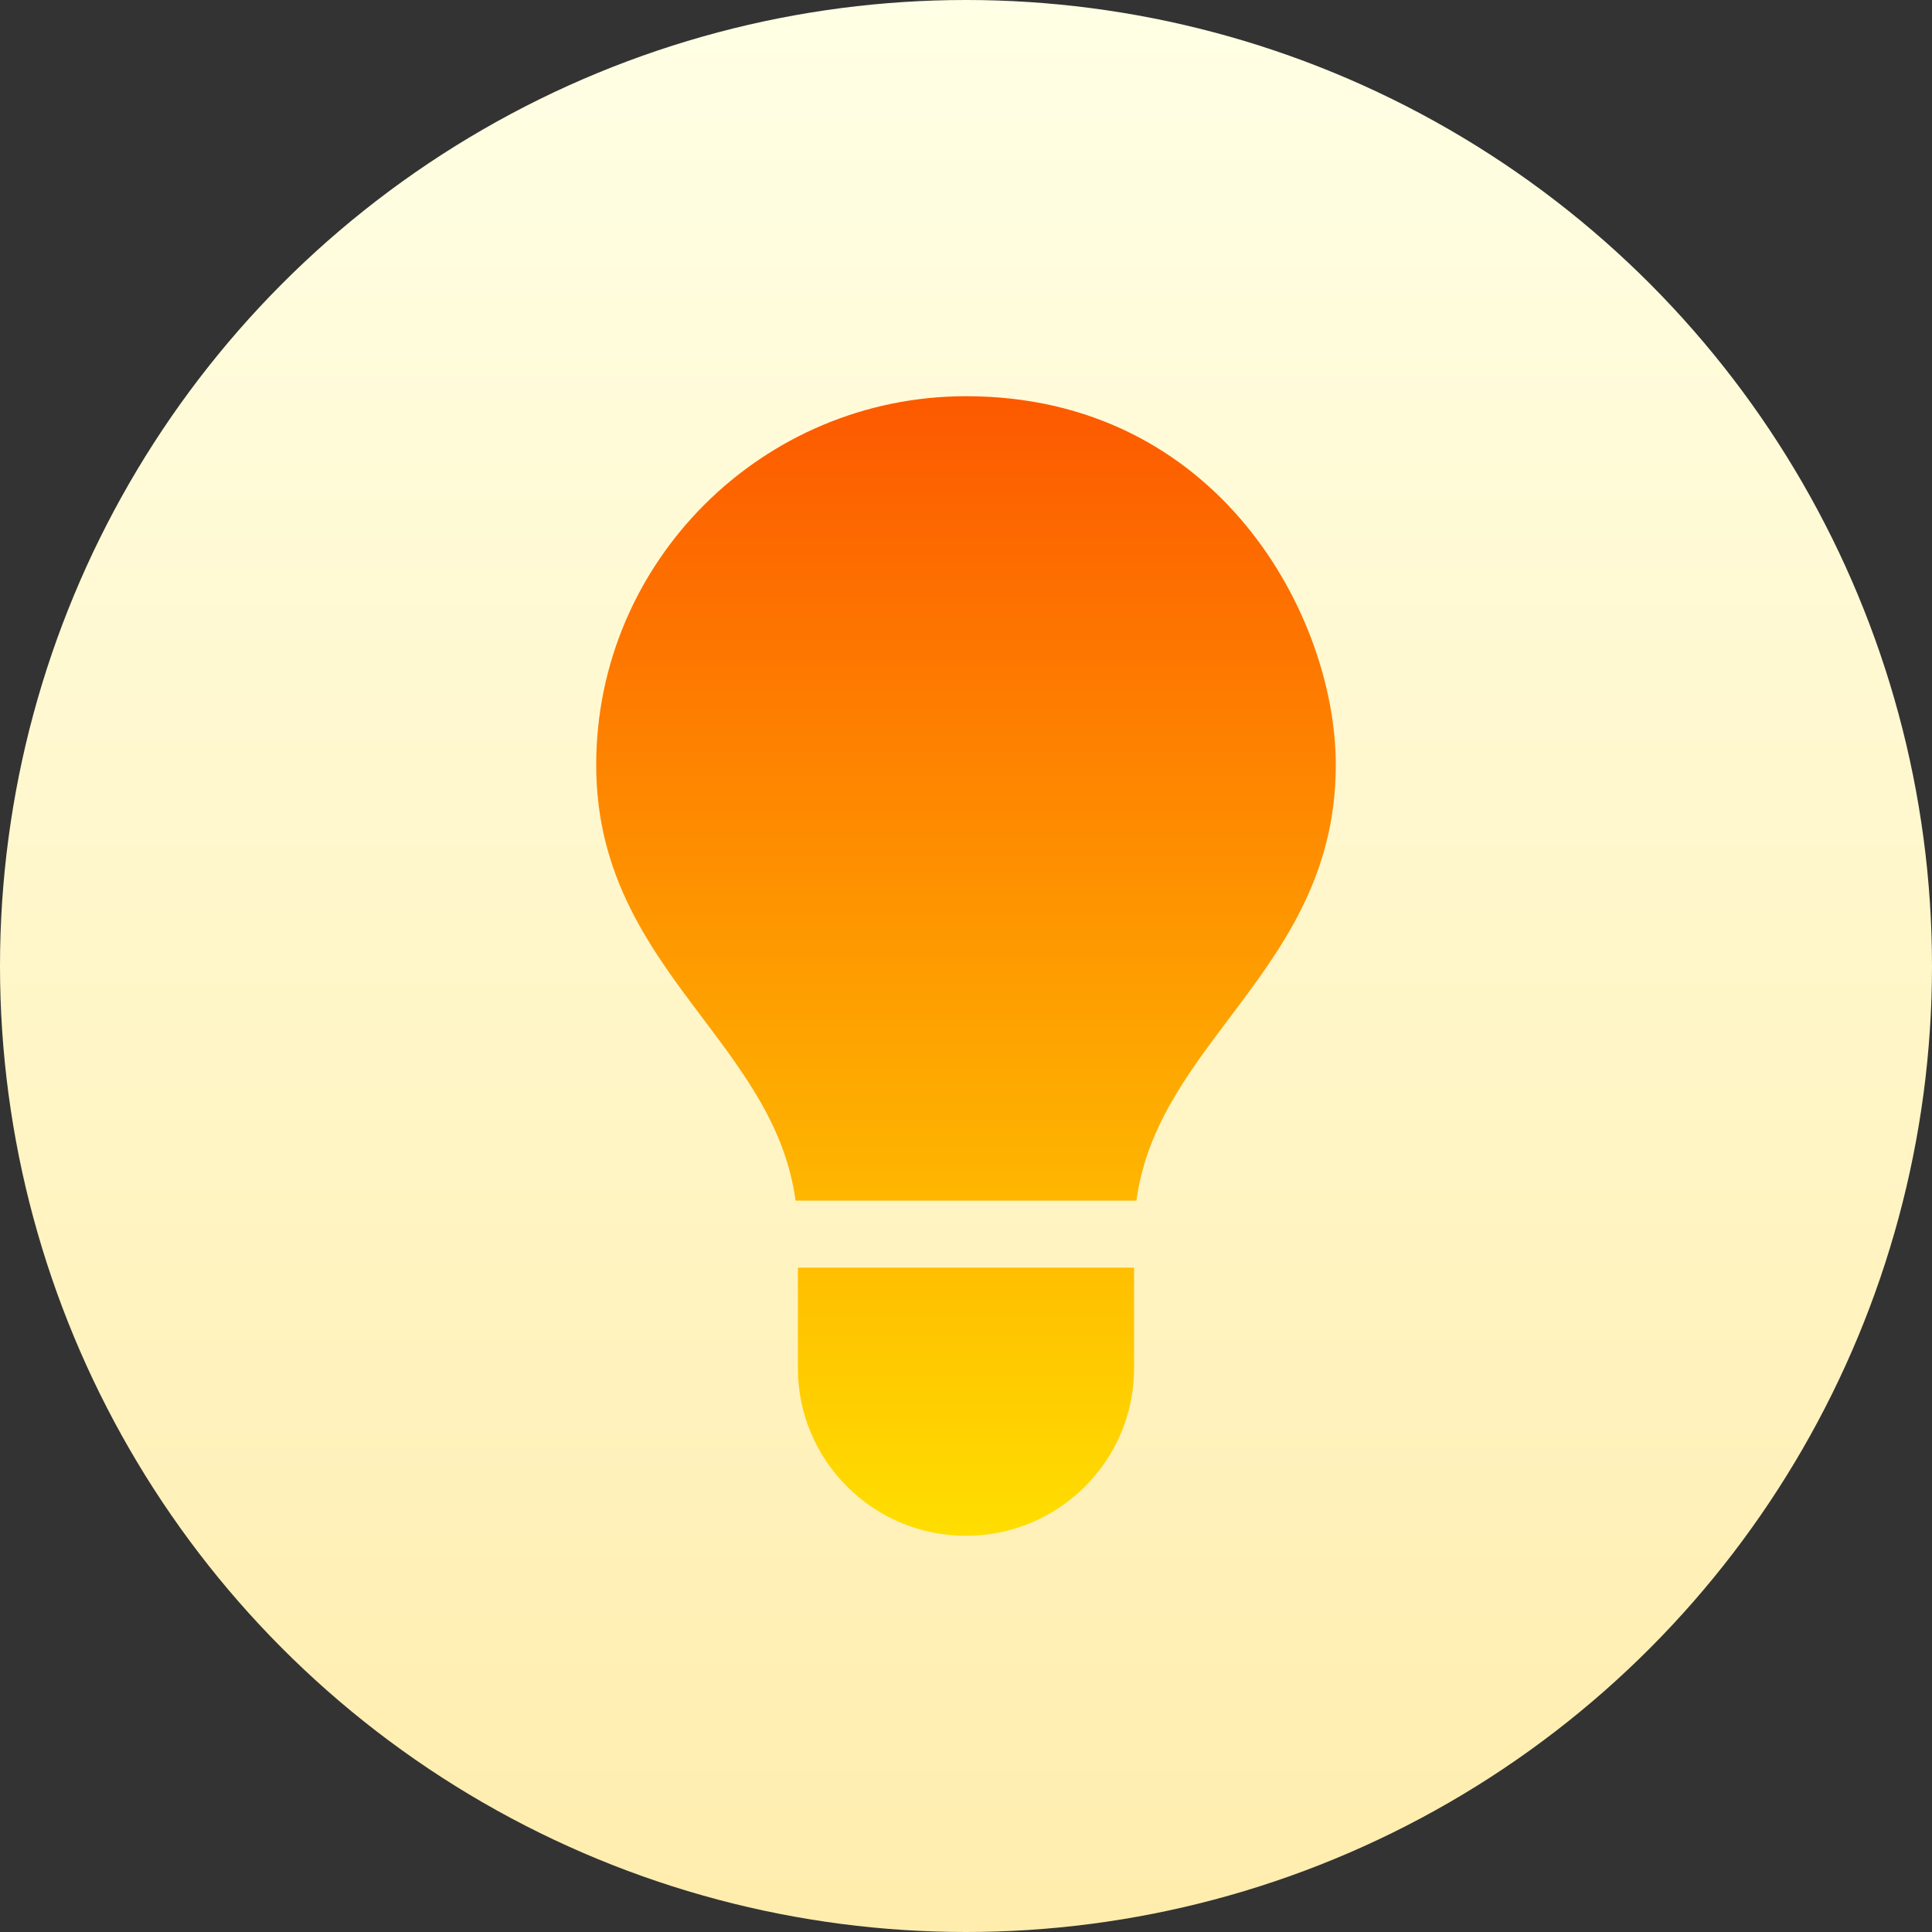 <svg id="Capa_1" enable-background="new 0 0 512 512" height="512" viewBox="0 0 512 512" width="512" xmlns="http://www.w3.org/2000/svg" xmlns:xlink="http://www.w3.org/1999/xlink"><rect x="0" y="0" width="512" height="512" fill="#333333" stroke="none"/><linearGradient id="SVGID_1_" gradientUnits="userSpaceOnUse" x1="256" x2="256" y1="512" y2="0"><stop offset="0" stop-color="#ffedad"/><stop offset="1" stop-color="#ffffe5"/></linearGradient><linearGradient id="SVGID_2_" gradientUnits="userSpaceOnUse" x1="256" x2="256" y1="407" y2="105"><stop offset="0" stop-color="#ffde00"/><stop offset="1" stop-color="#fd5900"/></linearGradient><g><g><circle cx="256" cy="256" fill="url(#SVGID_1_)" r="256"/></g><g><g><g><g><path d="m256 105c-53.99 0-98 43.878-98 97.706 0 29.667 14.433 48.853 28.509 67.506 11.154 14.828 21.749 28.995 24.33 47.965h90.322c2.582-18.97 13.177-33.137 24.33-47.965 14.076-18.653 28.509-37.839 28.509-67.506 0-39.438-31.182-97.706-98-97.706zm-44.545 257.588c0 24.516 19.956 44.412 44.545 44.412s44.545-19.896 44.545-44.412v-26.647h-89.091v26.647z" fill="url(#SVGID_2_)"/></g></g></g></g></g></svg>